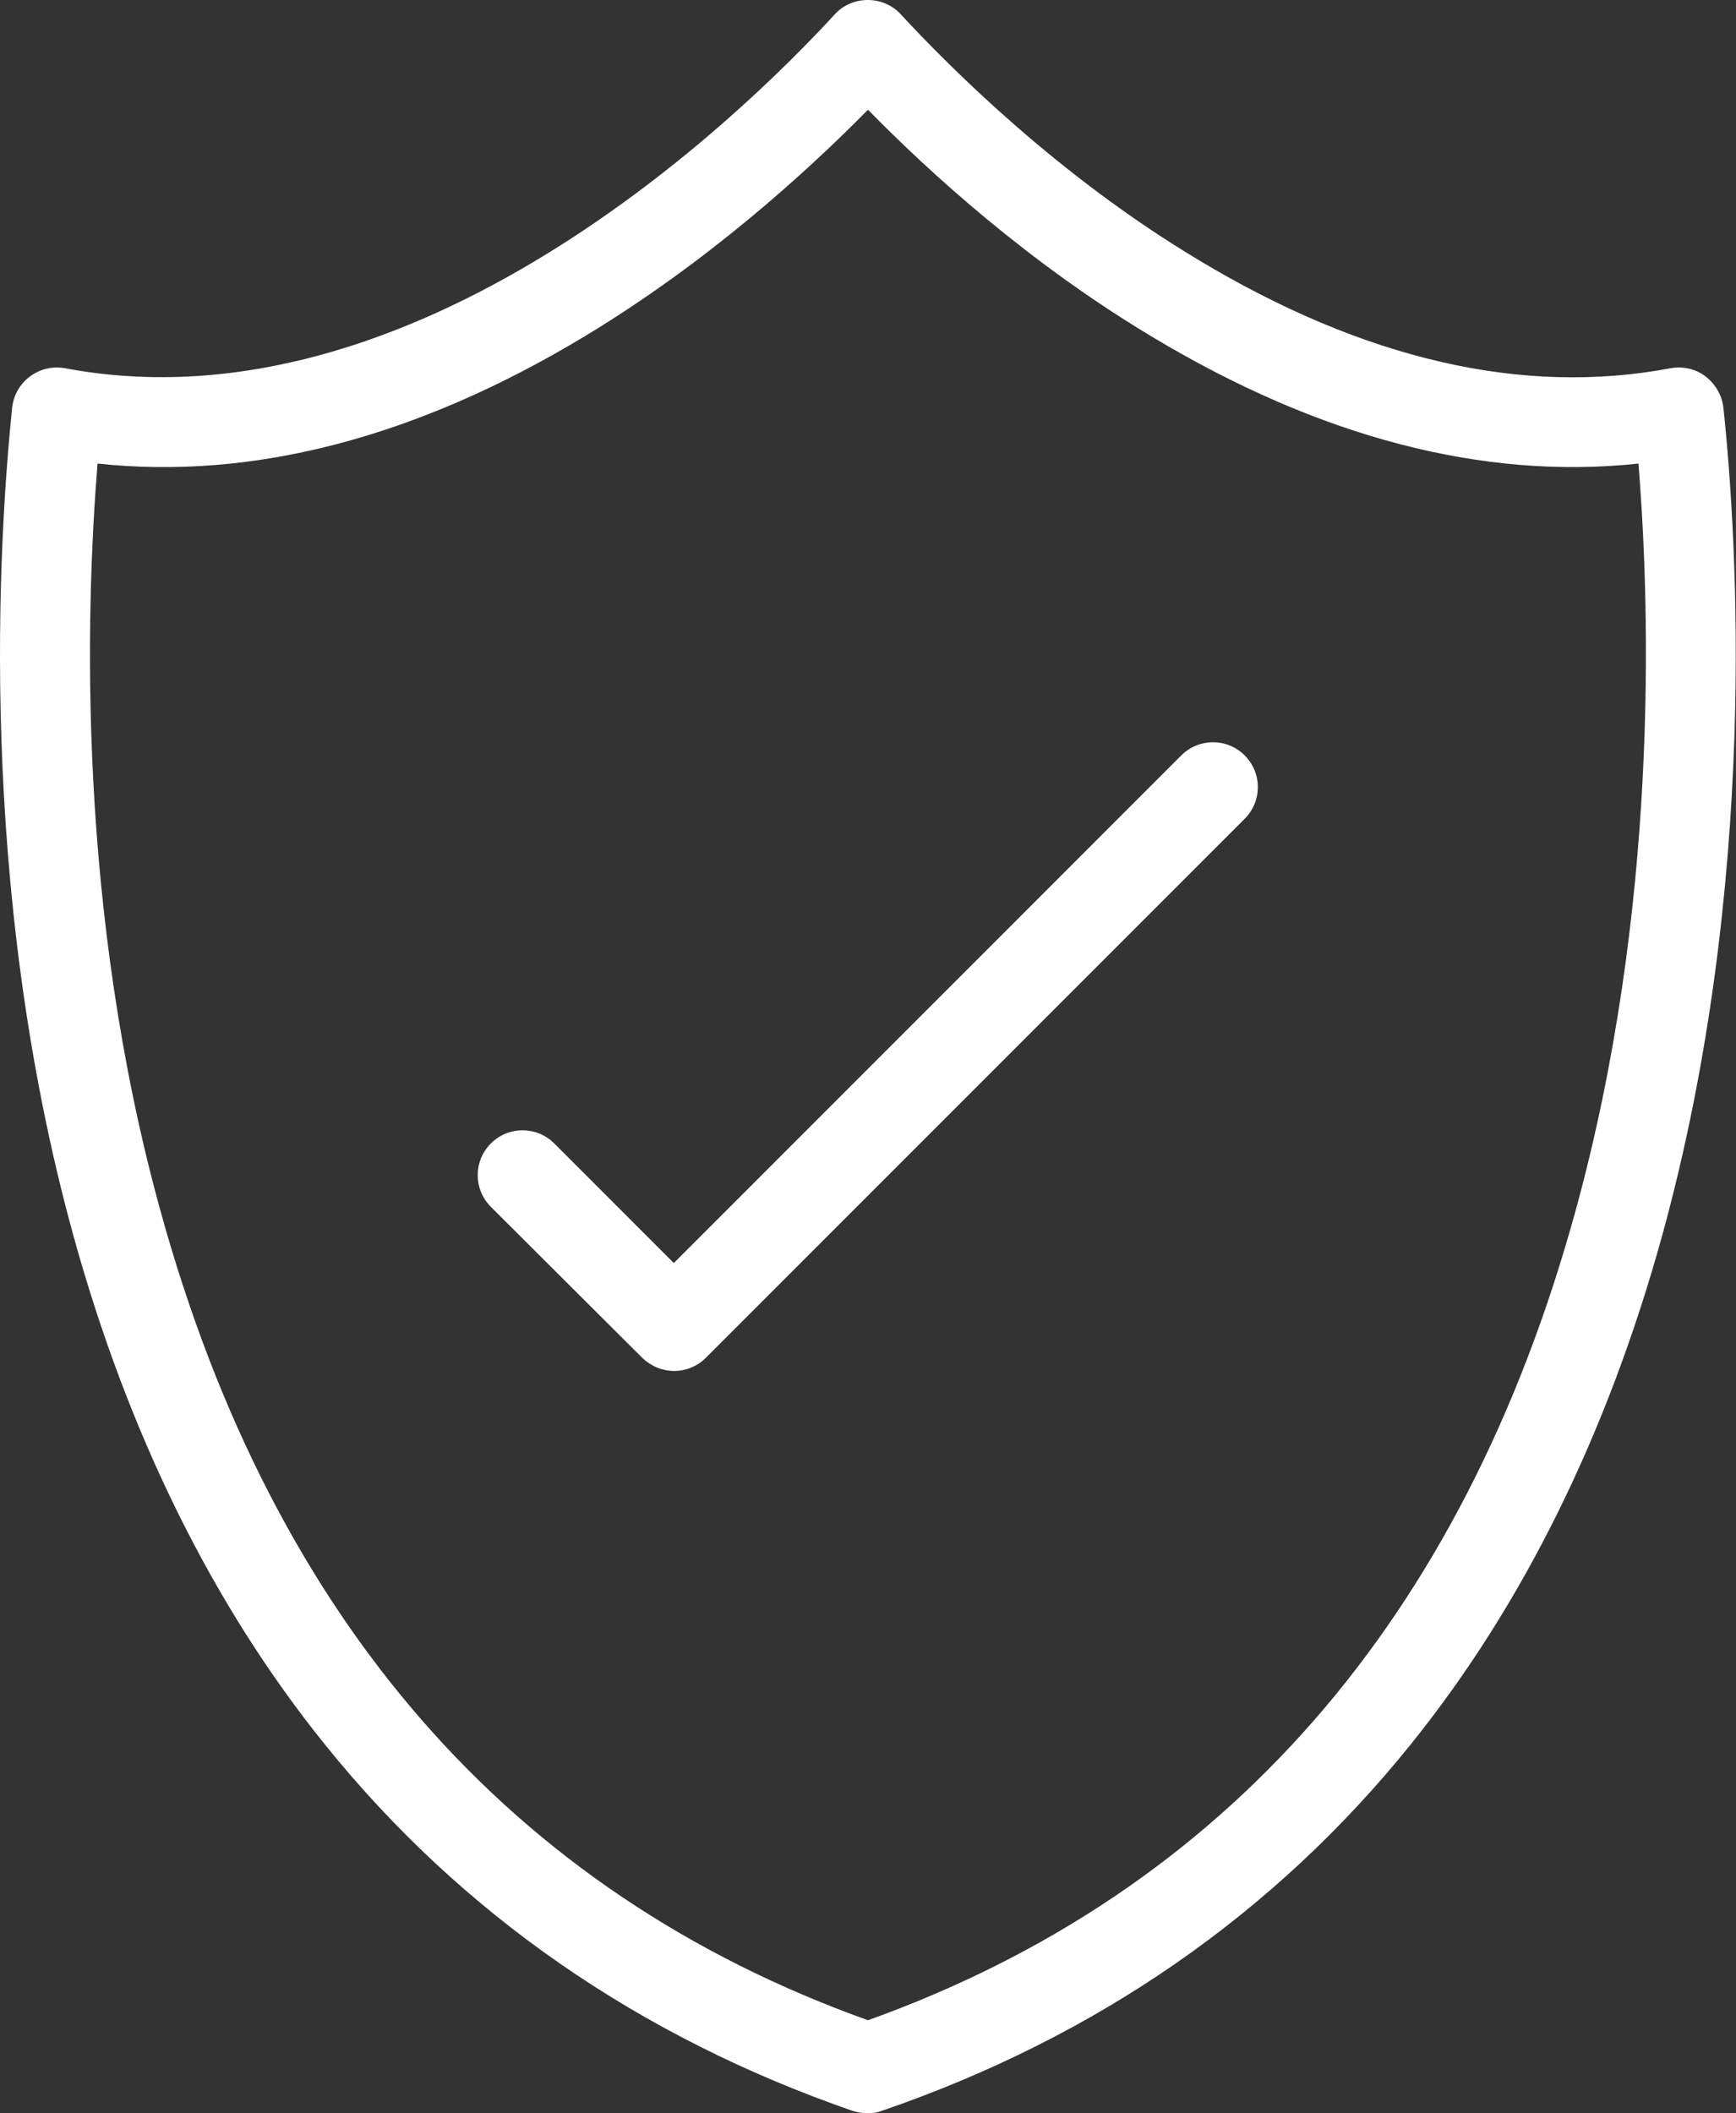 <?xml version="1.0" encoding="UTF-8"?>
<!-- Generator: Adobe Illustrator 25.3.1, SVG Export Plug-In . SVG Version: 6.00 Build 0)  -->
<svg xmlns="http://www.w3.org/2000/svg" xmlns:xlink="http://www.w3.org/1999/xlink" version="1.1" id="Layer_1" x="0px" y="0px" viewBox="0 0 386.2 470" style="enable-background:new 0 0 386.2 470;" xml:space="preserve">
<rect x="0" y="0" width="386.2" height="470" fill="#333333" stroke="none"/>
<style type="text/css">
	.st0{fill:#FFFFFF;}
</style>
<g id="Layer_2_1_">
	<g id="Unmatched_Protection_Against_Damage">
		<g id="Unmatched_Protection_Against_Damage-2">
			<g>
				<path class="st0" d="M193.1,470c-1.1,0-2.2-0.2-3.3-0.5C142.1,453,102.6,425.6,72.3,388c-25-31-43.8-69.1-56-113.3      C-5.2,196.6-0.3,120,2.7,90.7c0.3-2.8,1.7-5.3,4-7s5.1-2.3,7.8-1.8C92.7,96.6,165.3,25.4,185.7,3.2c1.9-2.1,4.6-3.2,7.4-3.2l0,0      c2.8,0,5.5,1.2,7.3,3.2c11.5,12.4,35.3,36.1,66.2,54.6c36.9,22.2,72.2,30.3,105,24.1c2.7-0.5,5.6,0.1,7.8,1.8      c2.2,1.7,3.7,4.2,4,7c3.1,29.3,7.9,105.9-13.6,184c-12.2,44.2-31,82.3-56,113.3c-30.3,37.6-69.8,65-117.5,81.4      C195.3,469.8,194.2,470,193.1,470z M21.7,103.1c-2.7,33.4-4.5,99.3,14,166.2c25.1,91,78,151.6,157.4,180      c79.4-28.5,132.4-89,157.4-180c18.4-66.9,16.7-132.9,14-166.2c-34.5,3.7-70.9-5.8-108.2-28.2c-27.4-16.4-49.5-36.5-63.2-50.5      c-13.7,13.9-35.8,34-63.2,50.5C92.5,97.4,56.2,106.8,21.7,103.1z"></path>
			</g>
			<g>
				<path class="st0" d="M150,304.9c-2.6,0-5.1-1-7.1-2.9l-33.7-33.6c-3.9-3.9-3.9-10.2,0-14.1s10.2-3.9,14.1,0l26.6,26.6L262.8,168      c3.9-3.9,10.2-3.9,14.1,0s3.9,10.2,0,14.1L157,302C155.1,303.9,152.5,304.9,150,304.9z"></path>
			</g>
		</g>
	</g>
</g>
</svg>
